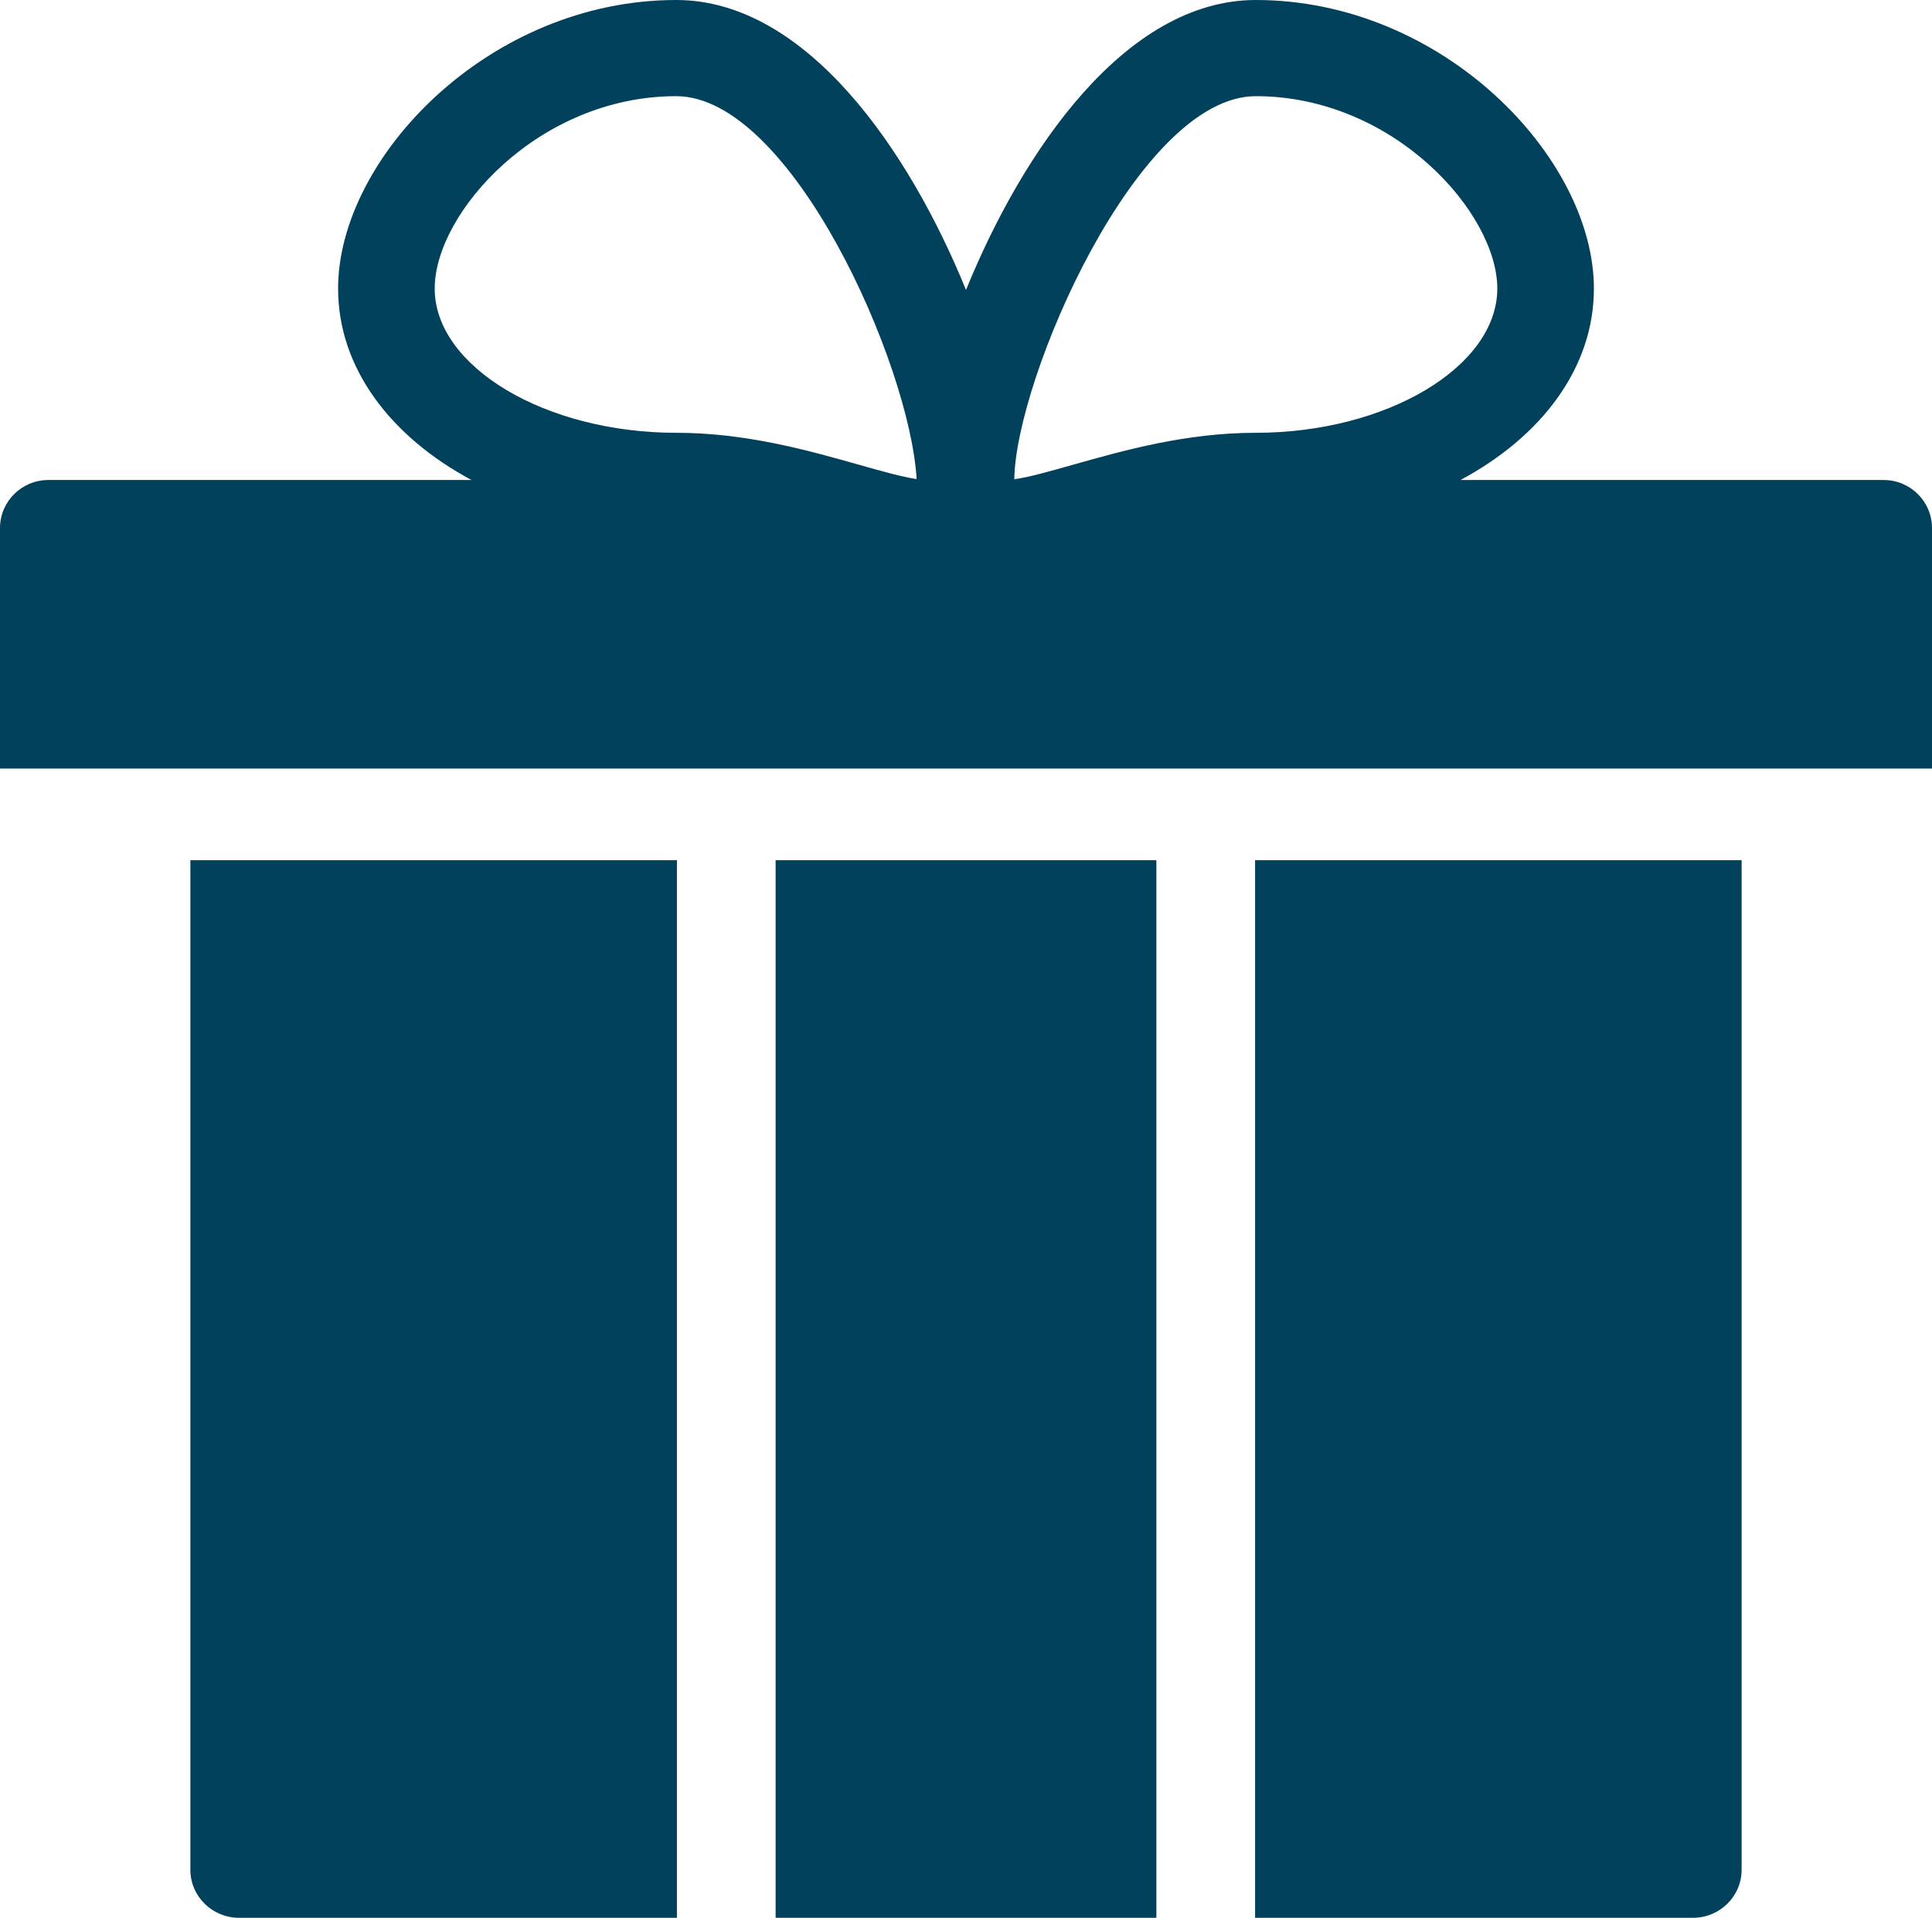 <svg width="274" height="272" viewBox="0 0 274 272" fill="none" xmlns="http://www.w3.org/2000/svg">
<path d="M267.15 68.079H207.13C218.625 61.913 226.05 52.188 226.05 40.921C226.05 22.397 204.664 0 178.1 0C159.619 0 145.028 21.388 137 41.126C128.972 21.388 114.381 0 95.9 0C69.336 0 47.95 22.397 47.95 40.921C47.95 52.188 55.375 61.913 66.87 68.079H6.85C3.069 68.079 0 71.134 0 74.899V109H274V74.899C274 71.134 270.931 68.079 267.15 68.079ZM121.807 65.91C114.696 63.905 105.832 61.382 95.9 61.382C77.337 61.382 61.65 52.011 61.65 40.921C61.65 30.186 76.364 13.64 95.9 13.64C112.189 13.64 129.04 51.601 129.999 67.943C127.917 67.642 124.93 66.797 121.807 65.91ZM178.1 61.382C168.167 61.382 159.304 63.905 152.193 65.91C148.988 66.81 145.919 67.697 143.85 67.97C144.028 53.729 161.359 13.64 178.1 13.64C197.636 13.64 212.35 30.186 212.35 40.921C212.35 52.011 196.663 61.382 178.1 61.382Z" fill="#01415B"/>
<path d="M164 122H110V272H164V122Z" fill="#01415B"/>
<path d="M27 265.187C27 268.948 30.091 272 33.9 272H96V122H27V265.187Z" fill="#01415B"/>
<path d="M178 272H240.1C243.909 272 247 268.948 247 265.187V122H178V272Z" fill="#01415B"/>
</svg>

